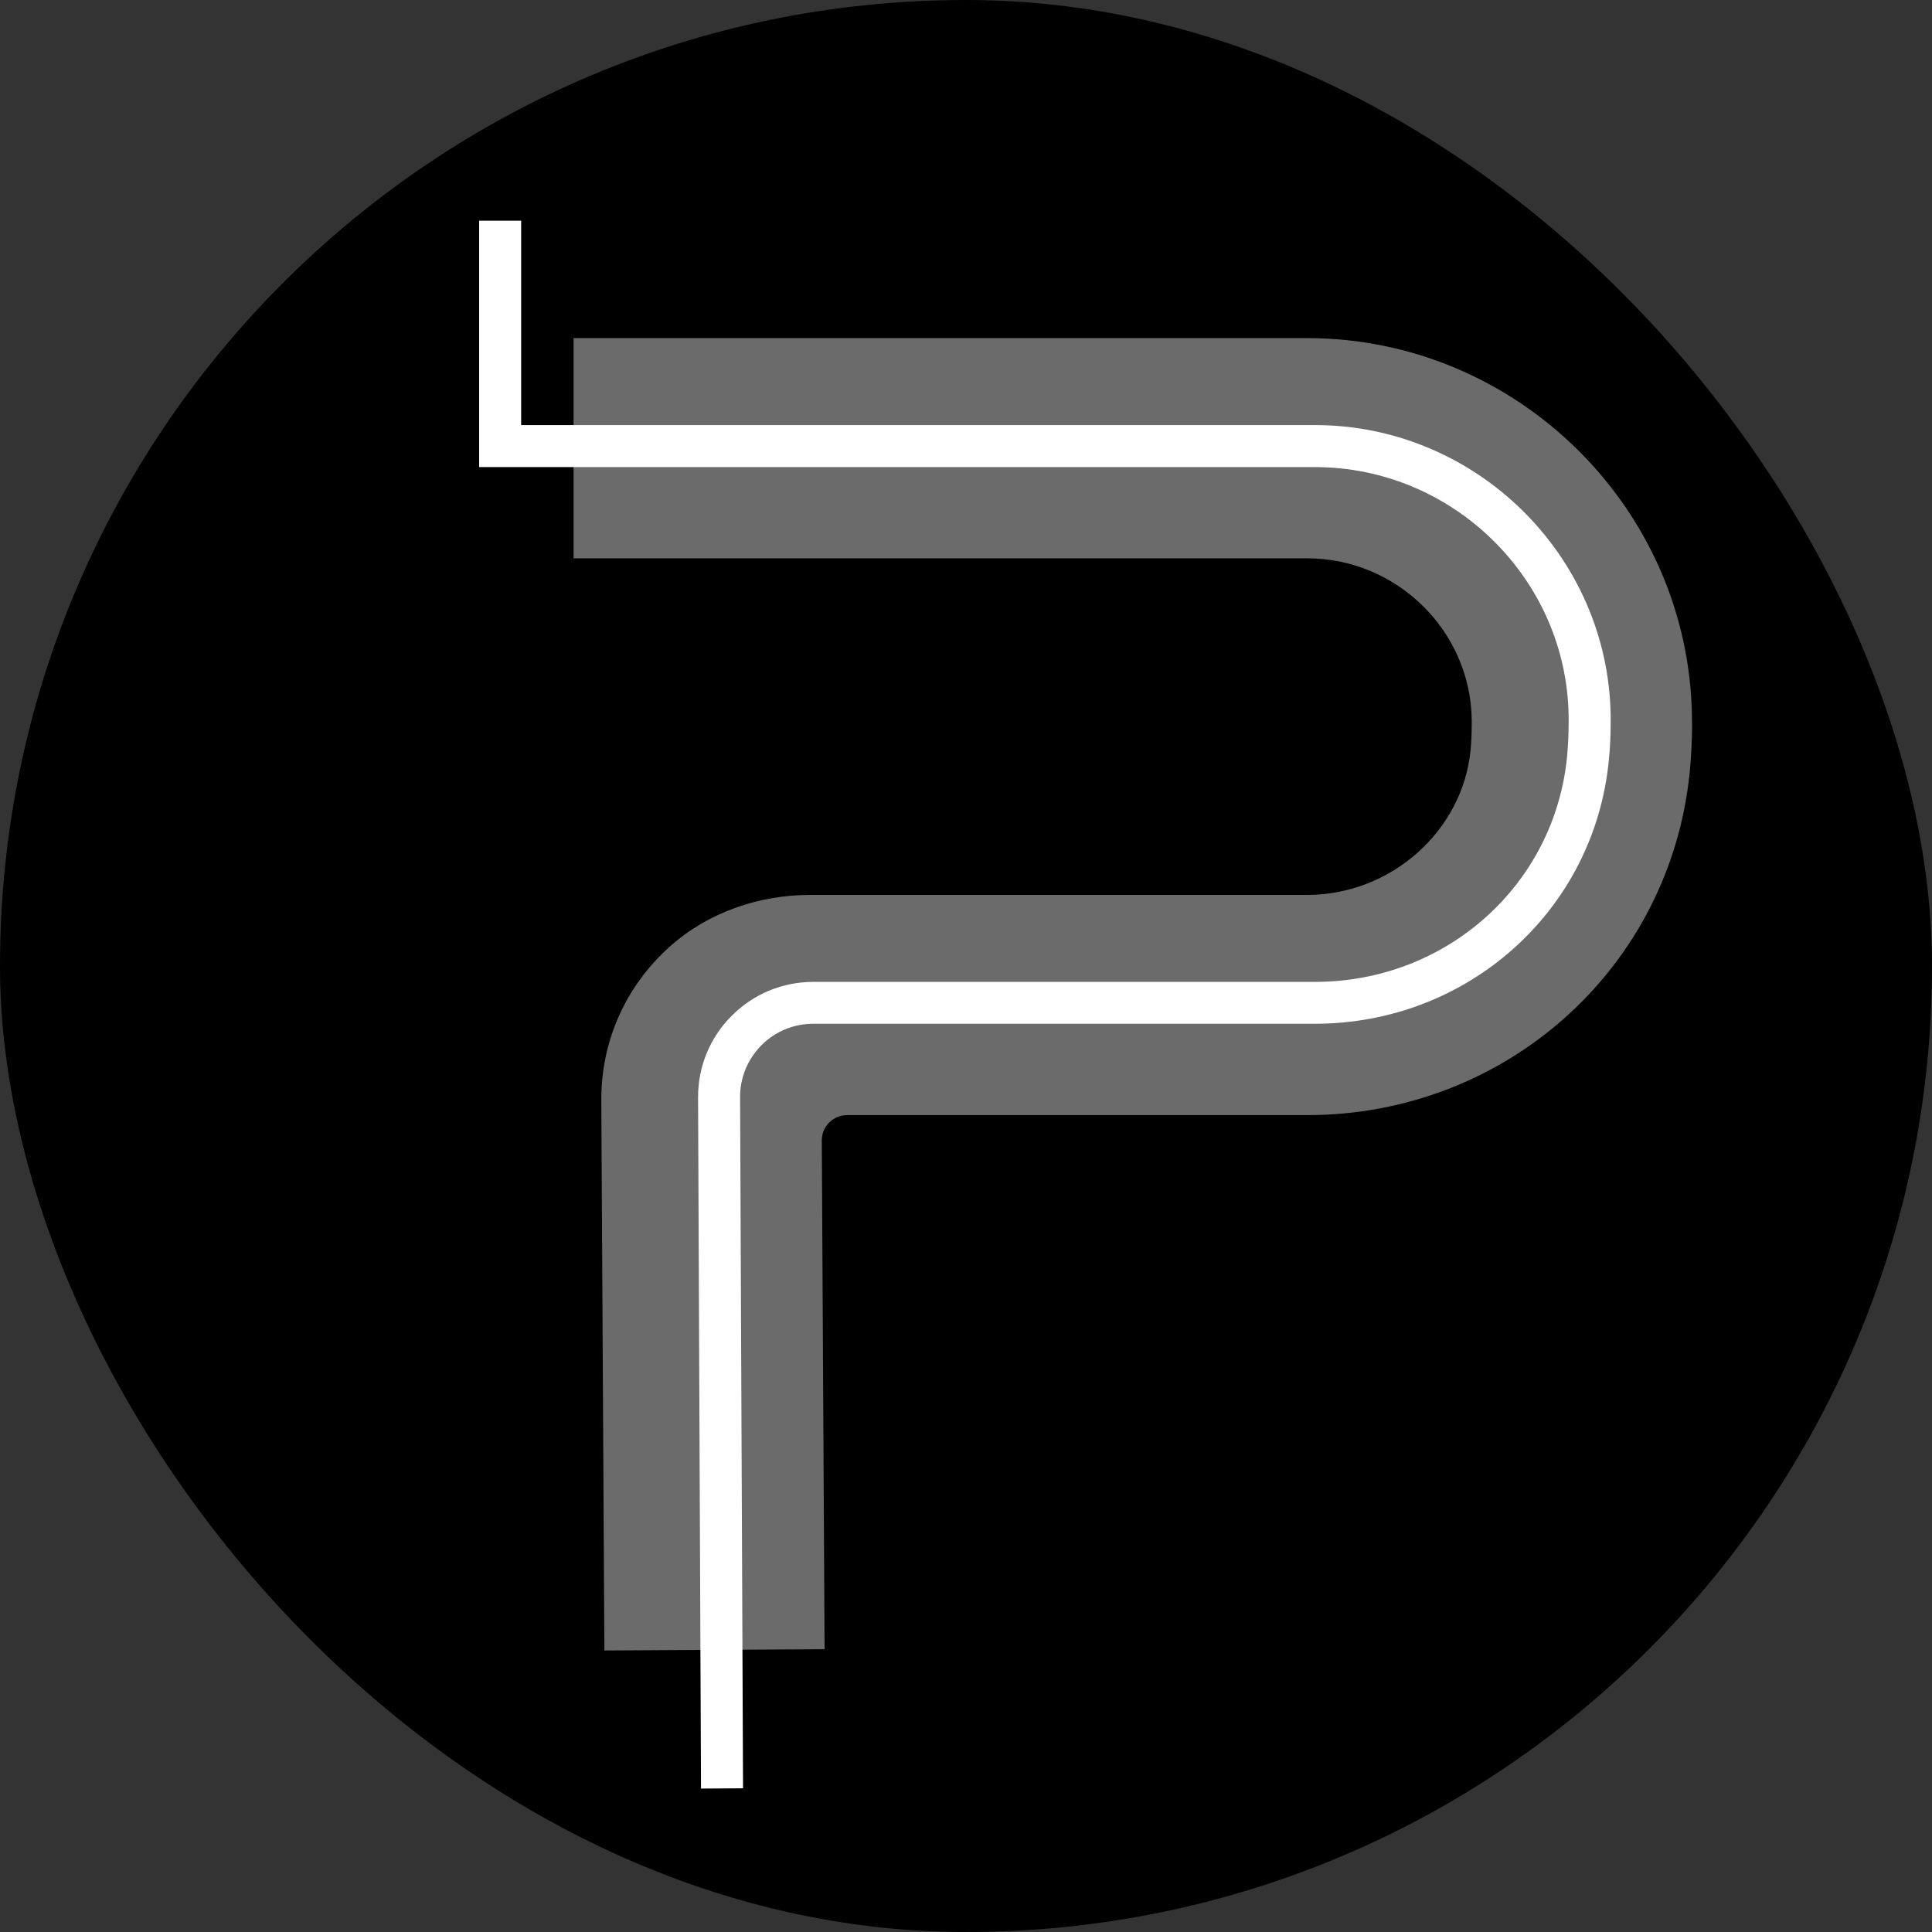 <?xml version="1.0" encoding="UTF-8"?> <svg xmlns="http://www.w3.org/2000/svg" width="500" height="500" viewBox="0 0 500 500" fill="none"><rect x="0" y="0" width="500" height="500" fill="#333333" stroke="none"/><rect width="500" height="500" rx="250" fill="black"></rect><path d="M437.87 185.454C437.145 131.44 392.447 87.503 338.288 87.503H148.439V144.49H338.288C361.452 144.49 380.557 163.232 380.883 186.215V187.593C380.883 189.768 380.774 191.943 380.593 194.046C378.563 215.108 359.966 231.602 338.288 231.602H209.704C196.4 231.602 183.313 236.097 173.38 244.942C161.889 255.202 155.545 269.485 155.617 284.746L156.415 427.142L213.402 426.815L212.677 295.187C212.64 291.525 215.613 288.589 219.238 288.589H338.288C389.873 288.589 432.432 250.308 437.326 199.52C437.689 195.641 437.906 191.617 437.906 187.593L437.87 185.454Z" fill="#6B6B6B"></path><path d="M181.422 462.881L180.661 284.053C180.625 276.078 183.706 268.537 189.361 262.882C195.016 257.227 202.52 254.109 210.496 254.109H340.312C374.315 254.109 402.374 229.023 405.564 195.708C405.818 192.881 405.963 189.981 405.963 187.044V185.377C405.491 149.814 376.019 120.886 340.312 120.886H124V57.12H134.875V110.01H340.312C381.928 110.01 416.258 143.76 416.838 185.232V187.044C416.838 190.307 416.693 193.57 416.367 196.723C412.633 235.621 379.898 264.948 340.275 264.948H210.459C205.384 264.948 200.599 266.942 197.046 270.531C193.494 274.12 191.5 278.905 191.536 283.98L192.297 462.808L181.422 462.881Z" fill="white"></path></svg> 